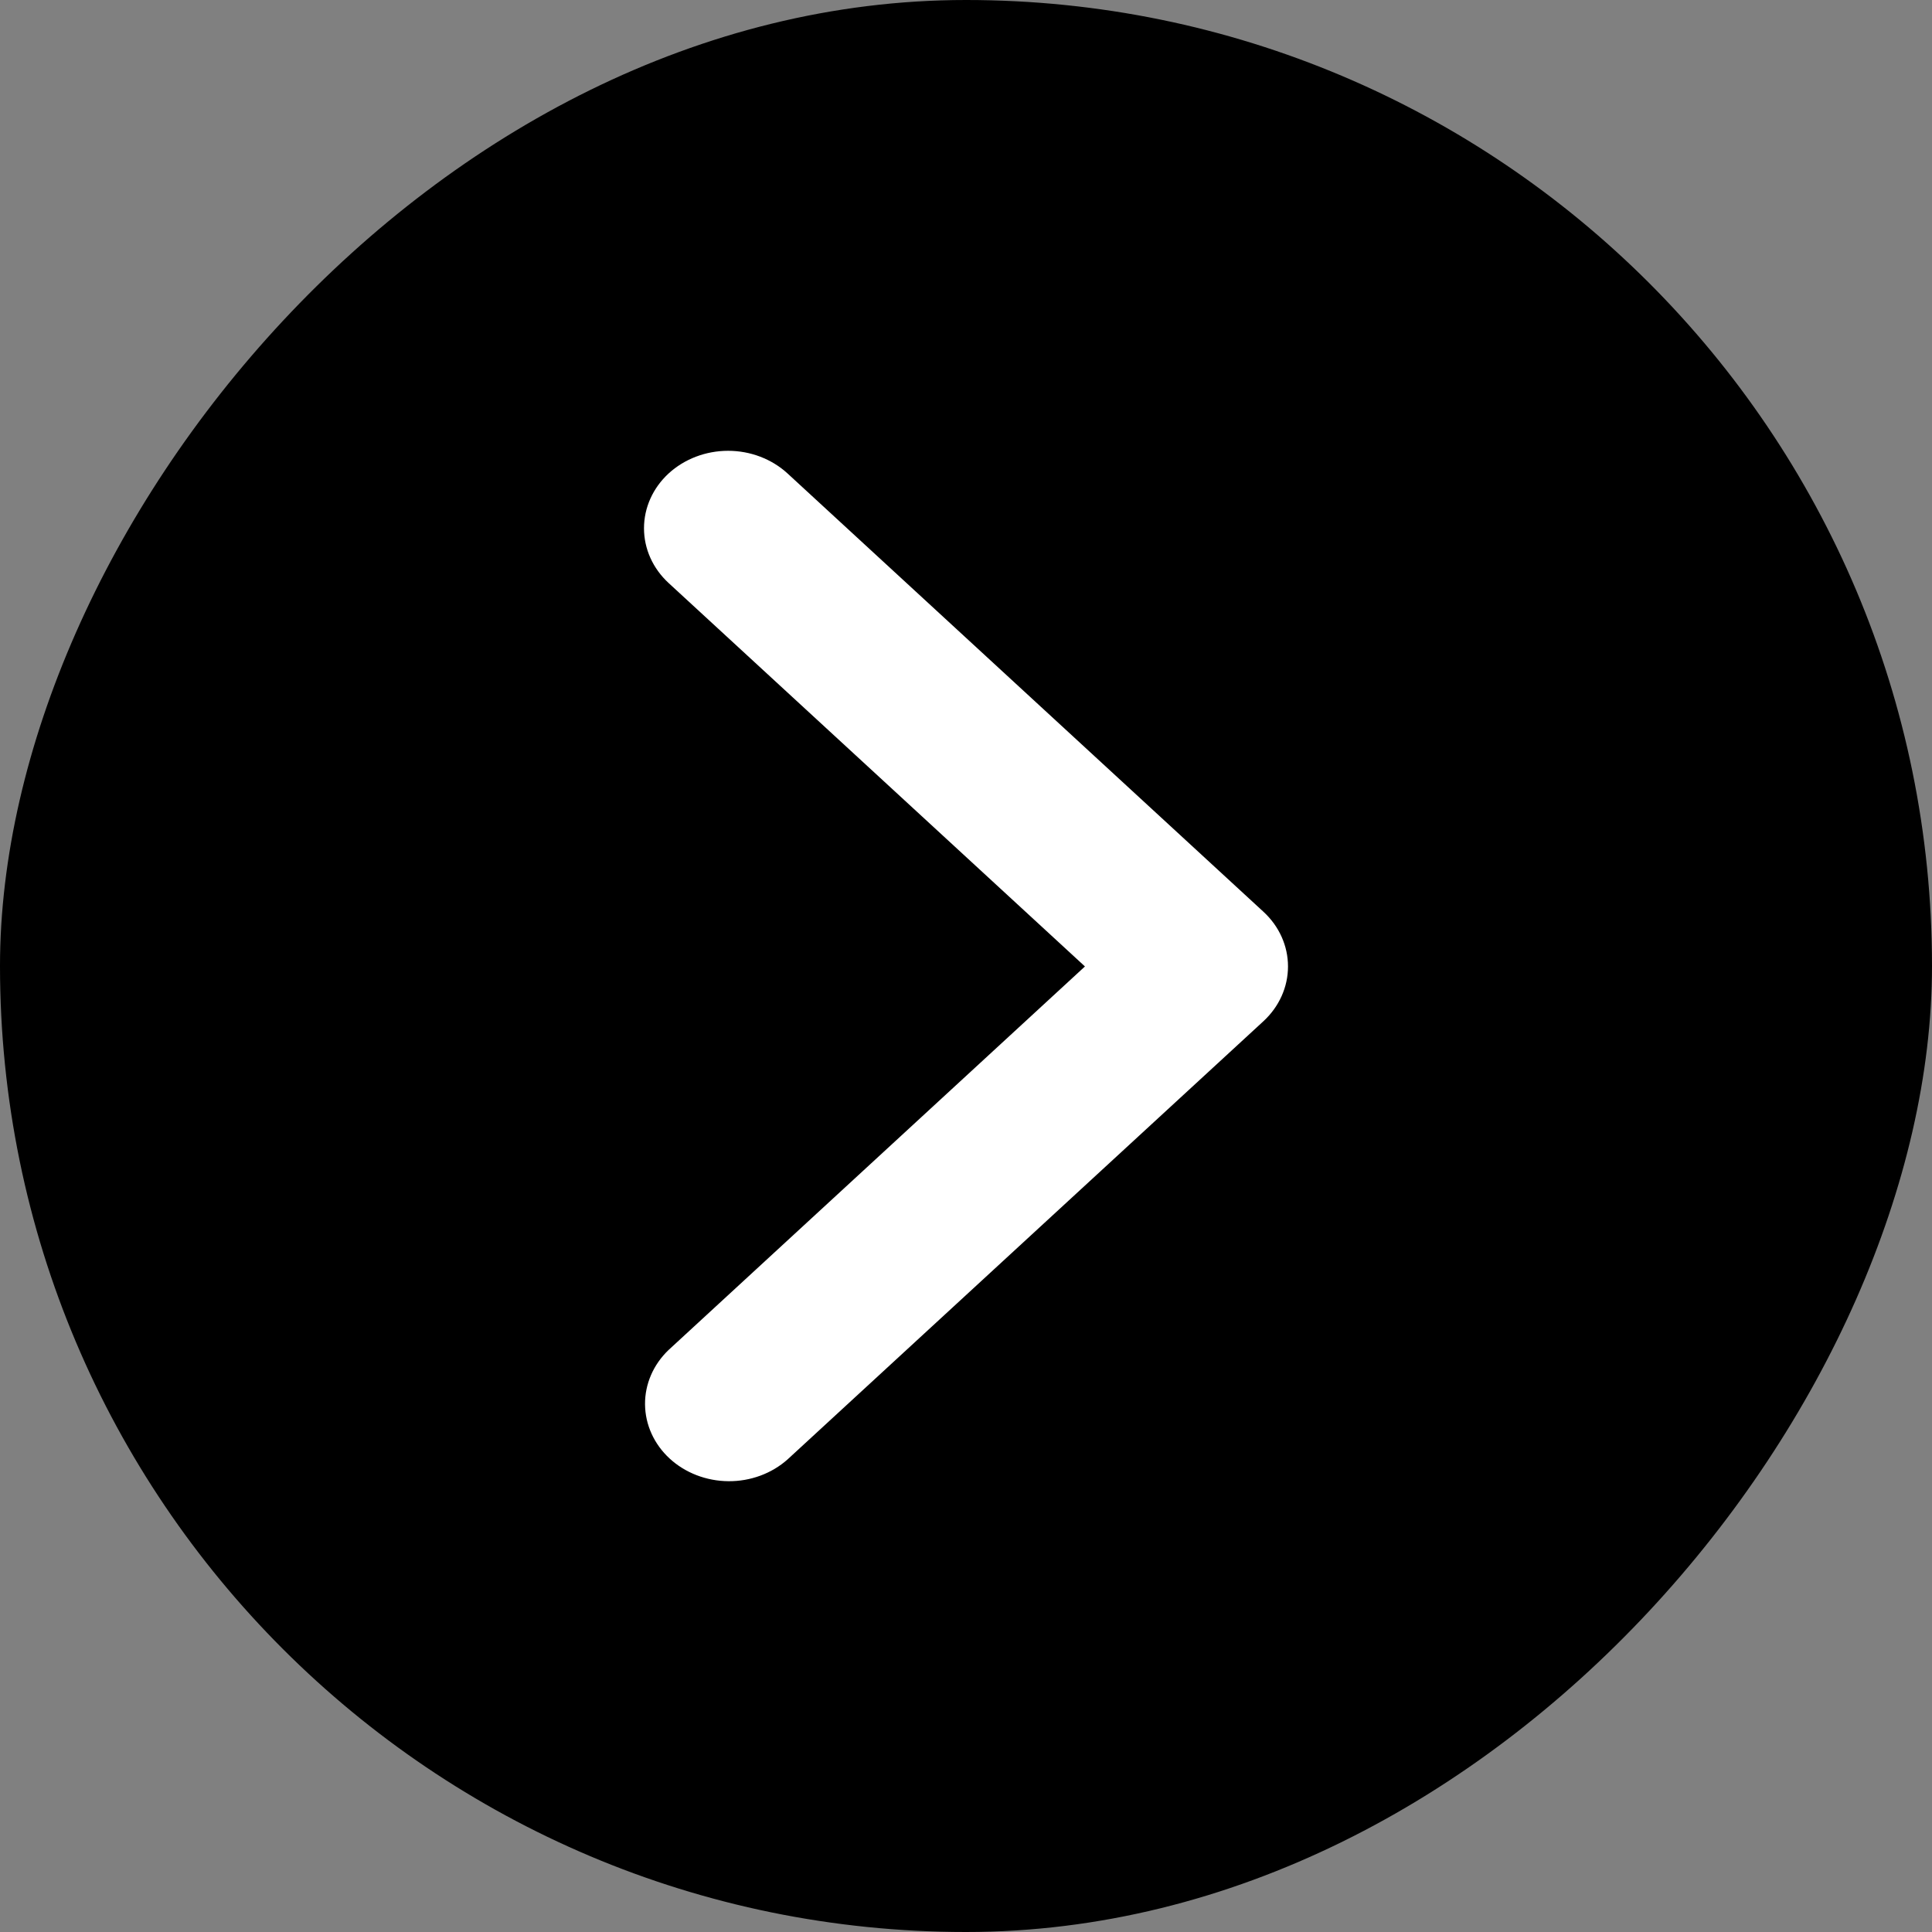 <svg width="30" height="30" viewBox="0 0 30 30" fill="none" xmlns="http://www.w3.org/2000/svg">
<rect x="0" y="0" width="30" height="30" fill="#808080" stroke="none"/>
<rect width="30" height="30" rx="15" transform="matrix(-1 0 0 1 30 0)" fill="black"/>
<path d="M10.382 7.352C10.137 7.578 10 7.884 10 8.203C10 8.522 10.137 8.827 10.382 9.053L16.847 15.007L10.382 20.962C10.145 21.188 10.013 21.492 10.016 21.808C10.019 22.123 10.156 22.425 10.398 22.648C10.64 22.871 10.968 22.997 11.31 23C11.653 23.003 11.983 22.881 12.229 22.662L19.618 15.858C19.863 15.632 20 15.326 20 15.007C20 14.688 19.863 14.382 19.618 14.157L12.229 7.352C11.984 7.127 11.652 7 11.306 7C10.96 7 10.627 7.127 10.382 7.352Z" fill="white"/>
</svg>
